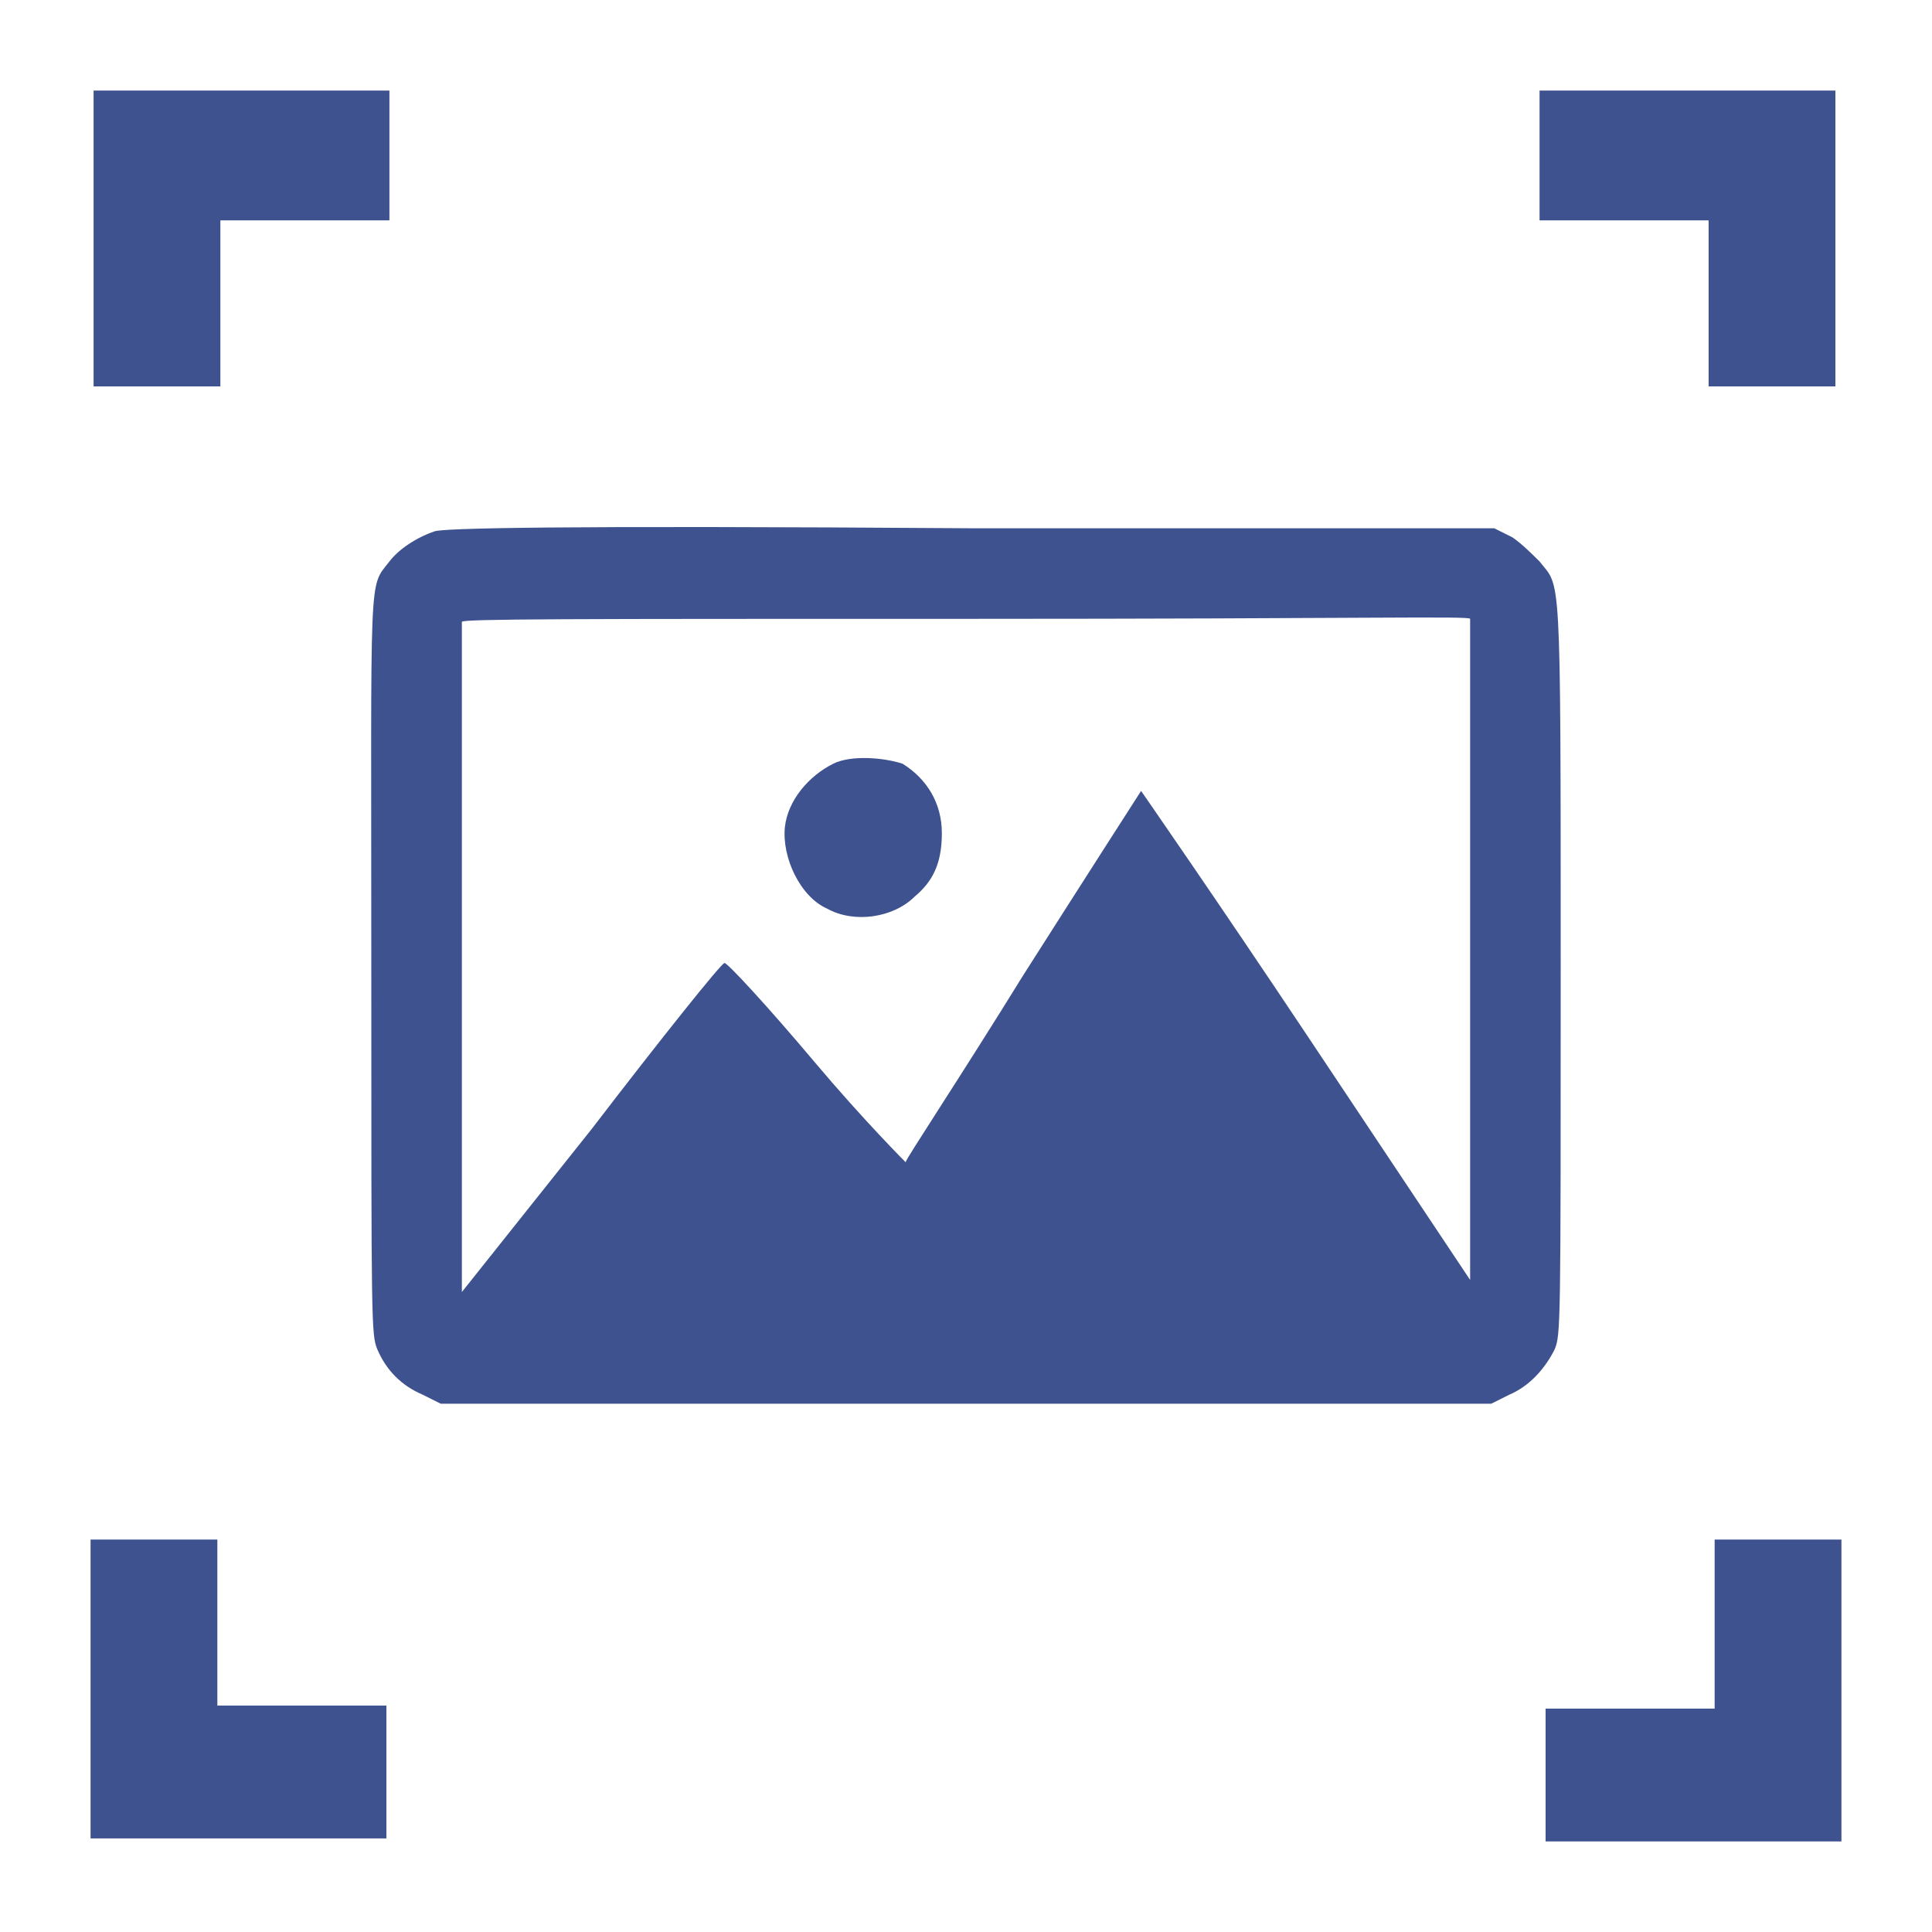 <?xml version="1.0" encoding="UTF-8"?>
<svg xmlns="http://www.w3.org/2000/svg" xmlns:xlink="http://www.w3.org/1999/xlink" version="1.1" id="Layer_1" x="0px" y="0px" viewBox="0 0 64 64" style="enable-background:new 0 0 64 64;" xml:space="preserve">
<style type="text/css">
	.st0{fill:#3D528F;}
</style>
<g>
	<path class="st0" d="M3.1,7.9v4.9h2.1h2.1V10V7.3h2.8h2.8V5.1V3H8H3.1V7.9z"></path>
	<path class="st0" d="M51,5.1v2.2h2.8h2.8V10v2.8h2.1h2.1V7.9V3h-4.9H51V5.1z"></path>
	<path class="st0" d="M14.4,17.6c-0.6,0.2-1.2,0.6-1.5,1c-0.7,0.9-0.6,0.1-0.6,13.4c0,12,0,12.2,0.2,12.7c0.3,0.7,0.8,1.2,1.5,1.5   l0.6,0.3H32h17.4l0.6-0.3c0.7-0.3,1.2-0.9,1.5-1.5c0.2-0.5,0.2-0.7,0.2-12.7c0-13.4,0-12.5-0.7-13.4c-0.2-0.2-0.6-0.6-0.9-0.8   l-0.6-0.3H32.2C18.2,17.4,14.7,17.5,14.4,17.6z M48.7,20.5c0,0.1,0,5.1,0,11v10.9l-5.4-8.1c-3-4.5-5.5-8.1-5.5-8.1S36,29,33.9,32.3   c-2.1,3.4-3.9,6.1-3.9,6.2c0,0-1.4-1.4-3-3.3s-2.9-3.3-3-3.3s-2.1,2.5-4.4,5.5l-4.3,5.4v-11c0-6.1,0-11.1,0-11.2s3.5-0.1,16.7-0.1   S48.7,20.4,48.7,20.5z"></path>
	<path class="st0" d="M27.6,25.3c-0.8,0.4-1.5,1.2-1.6,2.1c-0.1,1,0.5,2.3,1.4,2.7c0.9,0.5,2.2,0.3,2.9-0.4c0.6-0.5,0.9-1.1,0.9-2.1   s-0.5-1.8-1.3-2.3C29.3,25.1,28.2,25,27.6,25.3z"></path>
	<path class="st0" d="M3,56v4.9h4.9h4.9v-2.2v-2.2H10H7.2v-2.8V51H5.1H3V56z"></path>
	<path class="st0" d="M56.8,53.8v2.8H54h-2.8v2.2V61H56h5v-5v-5h-2.1h-2.1C56.8,51,56.8,53.8,56.8,53.8z"></path>
</g>
</svg>
